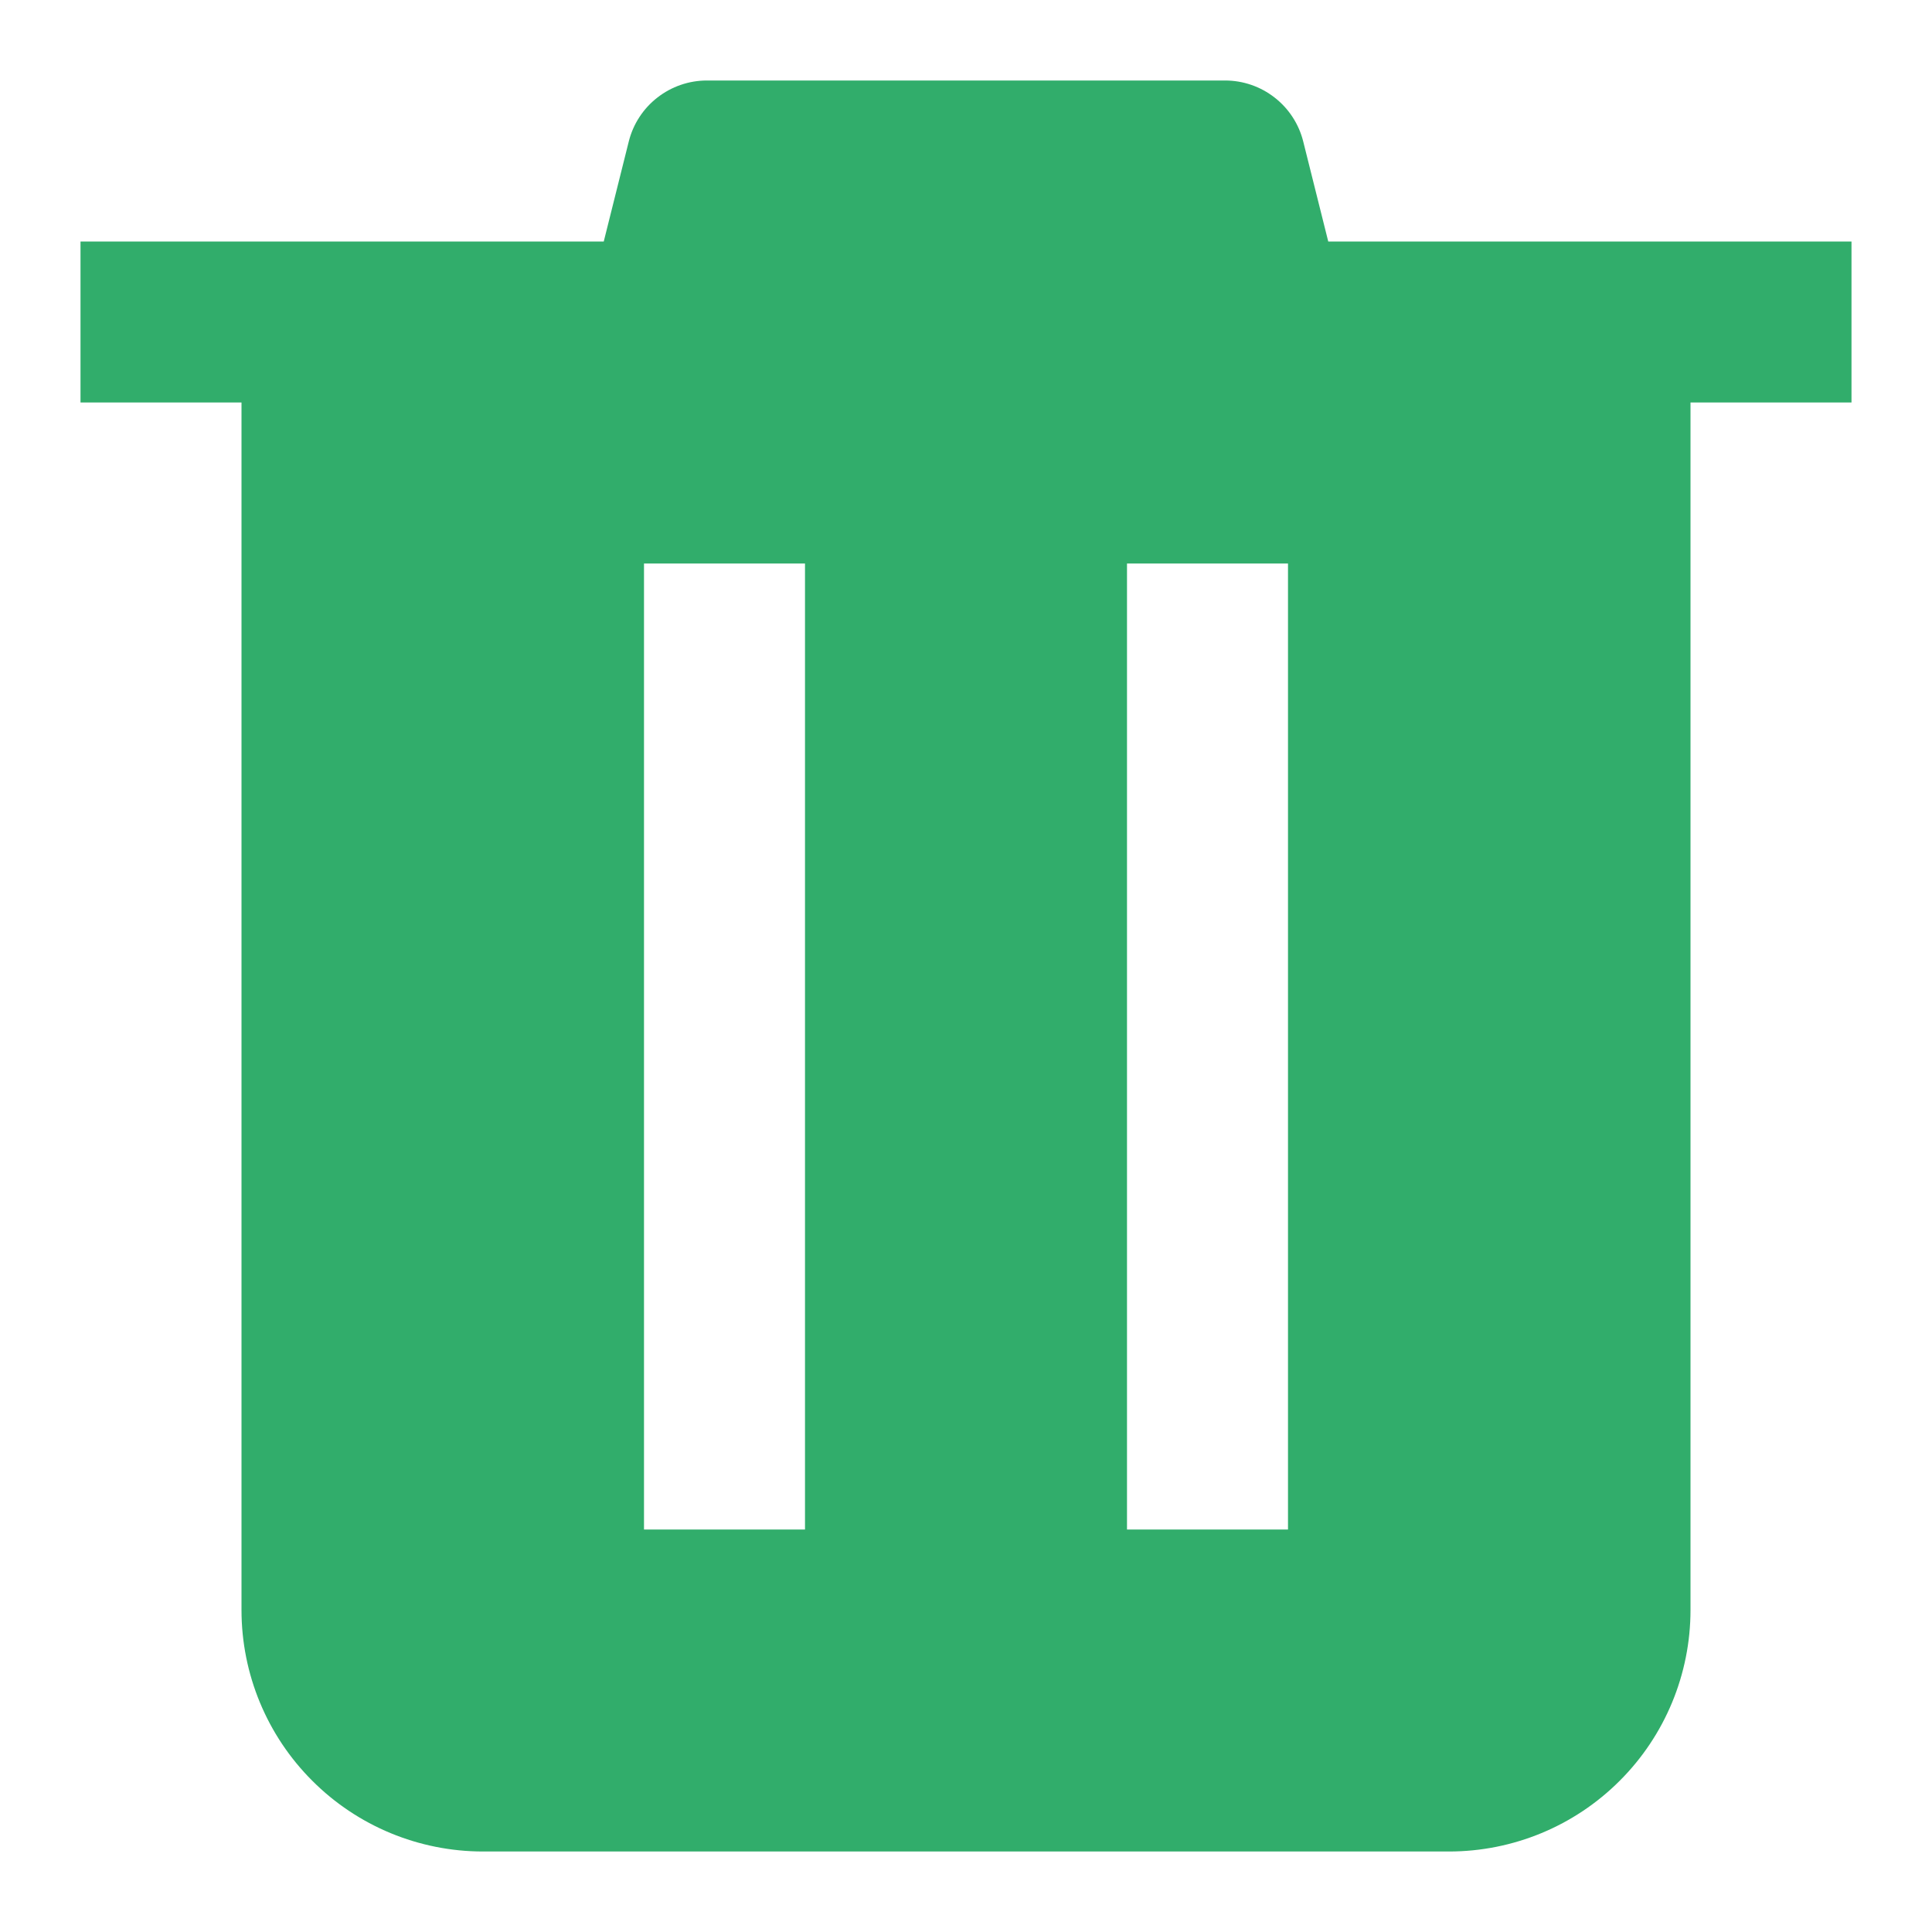 <svg width="24" height="24" viewBox="0 0 24 24" fill="none" xmlns="http://www.w3.org/2000/svg">
<path fill-rule="evenodd" clip-rule="evenodd" d="M8.781 1H15.219C15.442 1 15.659 1.075 15.834 1.212C16.01 1.349 16.135 1.541 16.189 1.757L16.5 3H23V5H21V20C21 20.796 20.684 21.559 20.121 22.121C19.559 22.684 18.796 23 18 23H6C5.204 23 4.441 22.684 3.879 22.121C3.316 21.559 3 20.796 3 20V5H1V3H7.5L7.811 1.757C7.865 1.541 7.99 1.349 8.166 1.212C8.342 1.075 8.558 1 8.781 1ZM8 19V7H10V19H8ZM14 7V19H16V7H14Z" fill="#31AD6B"/>
</svg>
